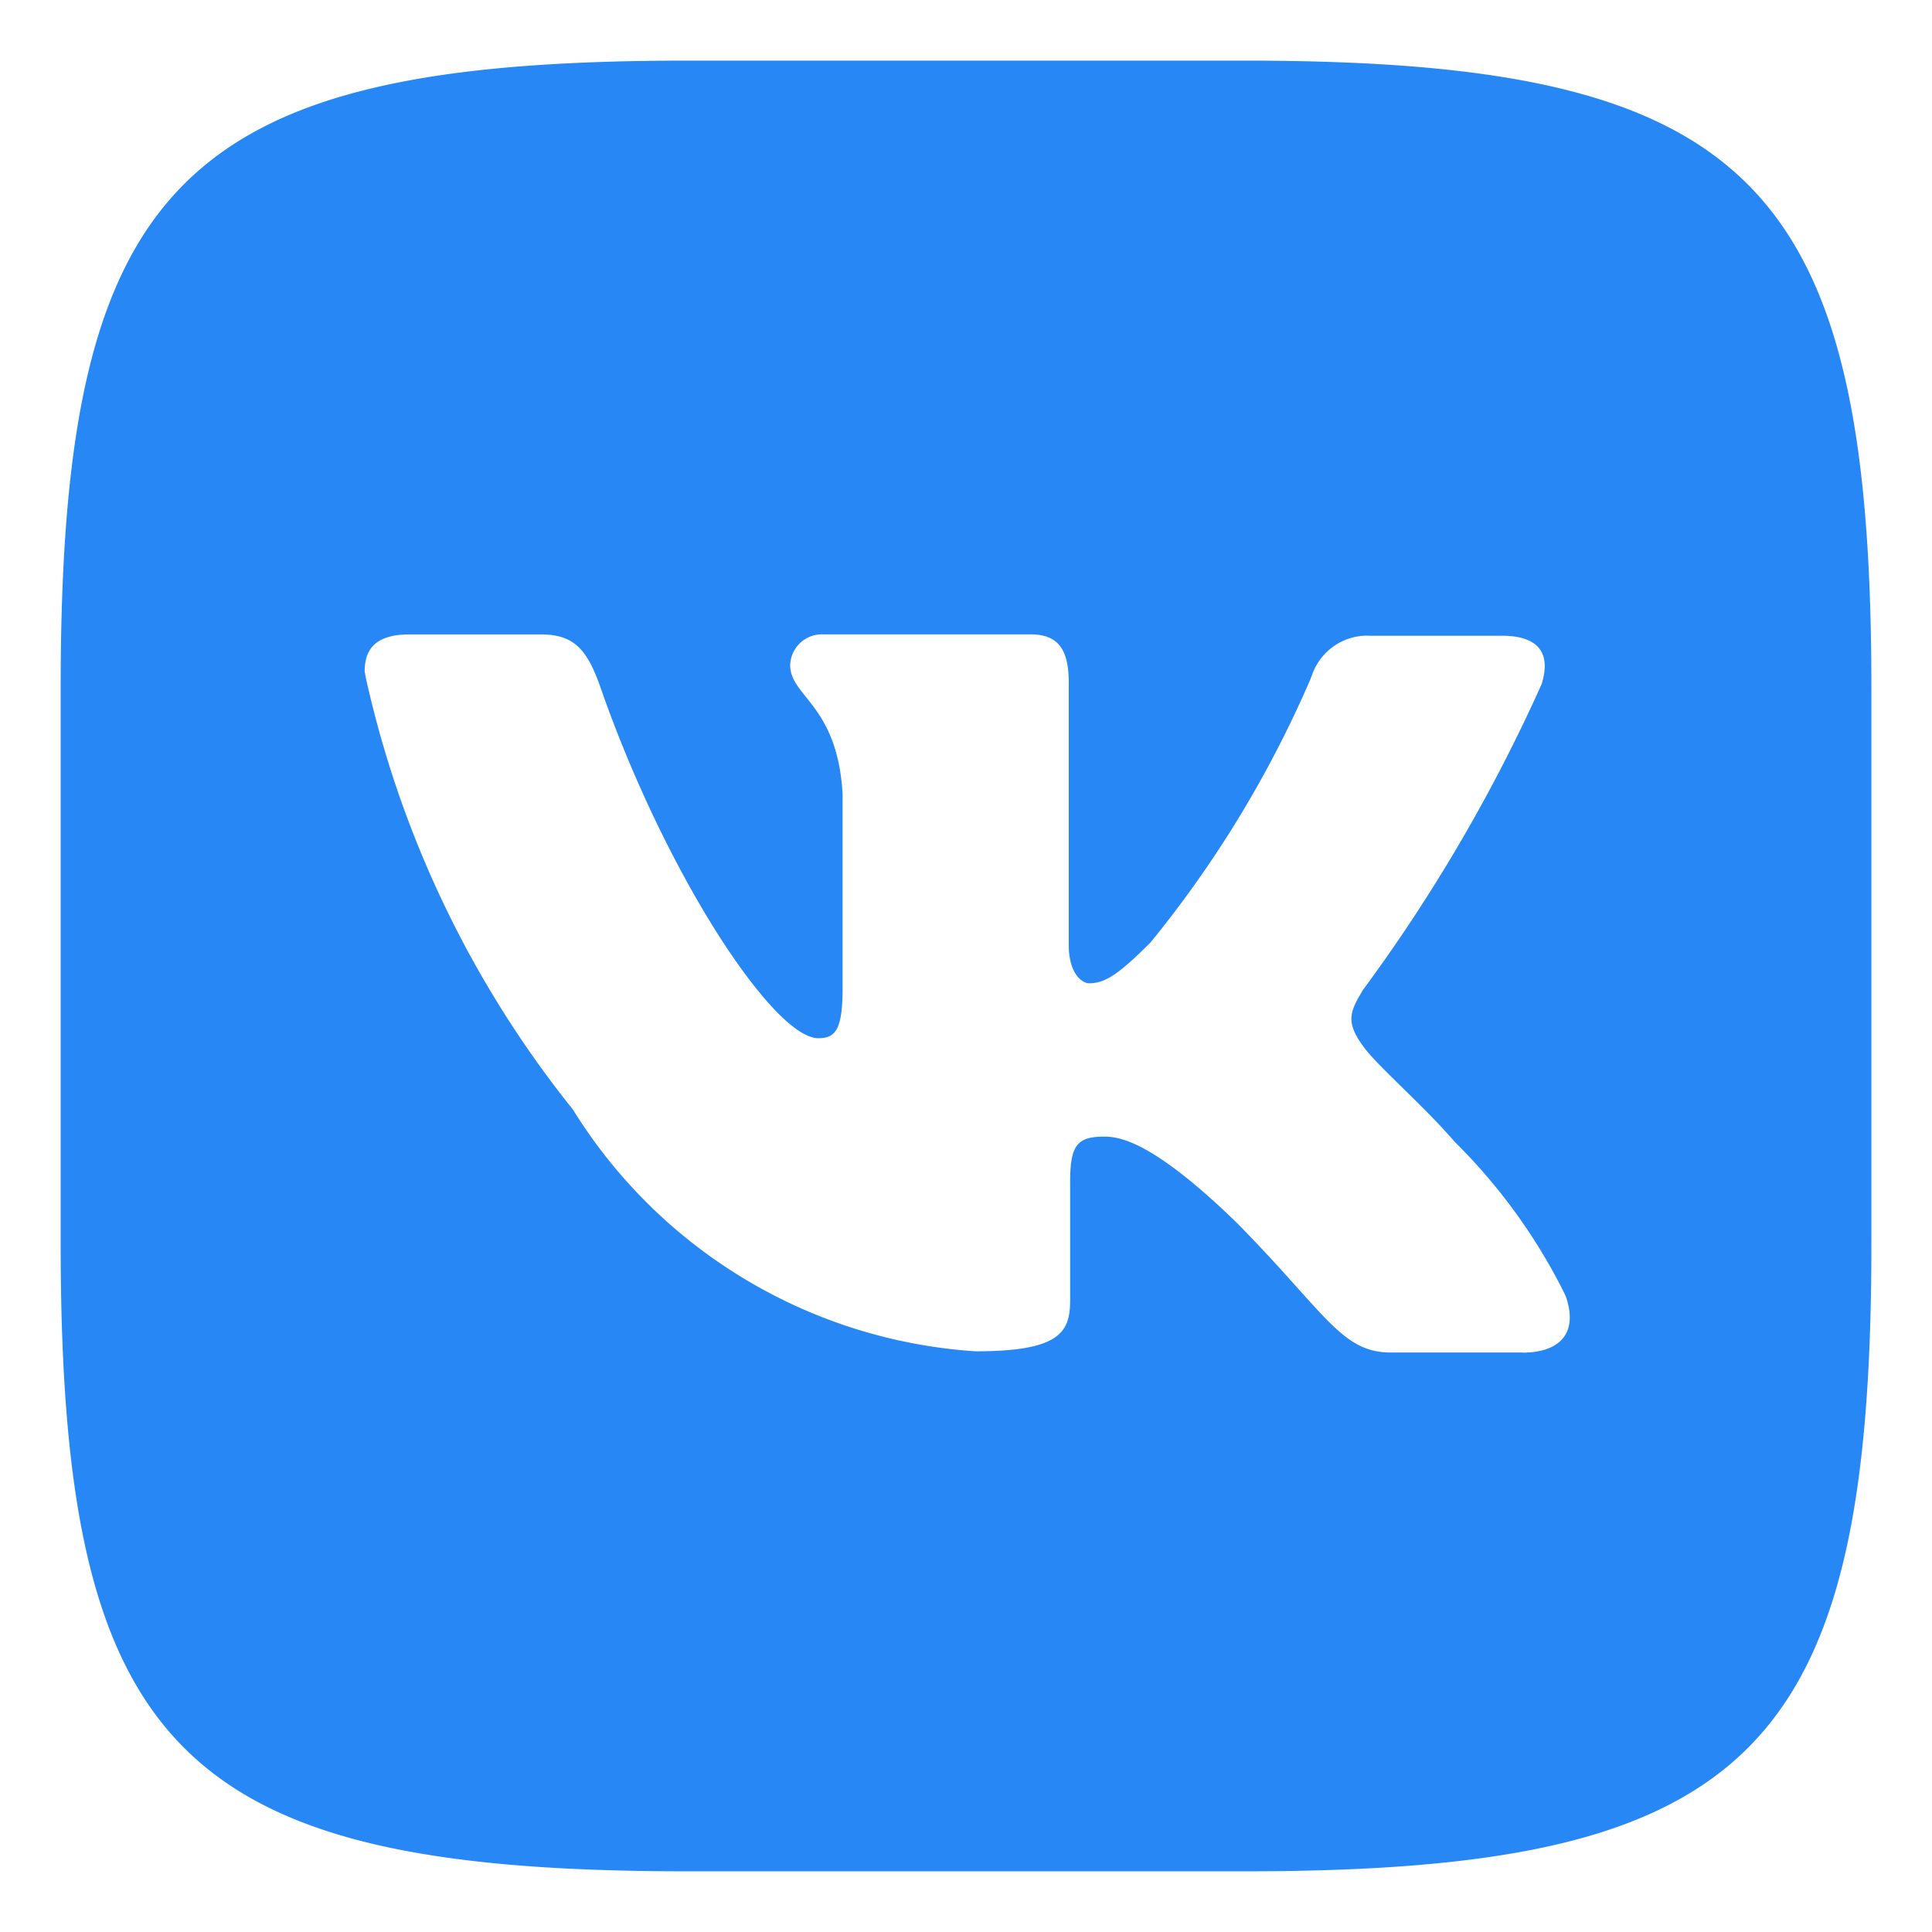 <svg fill="#2787f5" width="800" height="800" viewBox="0 0 32 32" xmlns="http://www.w3.org/2000/svg"><path d="M25.217 22.402h-2.179c-.825 0-1.08-.656-2.562-2.158-1.291-1.25-1.862-1.418-2.179-1.418-.445 0-.572.127-.572.741v1.968c0 .53-.169.847-1.566.847a8.5 8.5 0 0 1-6.646-3.966l-.021-.035a17.46 17.46 0 0 1-3.43-7.142l-.022-.117c0-.317.127-.614.741-.614H8.96c.55 0 .762.254.975.846 1.078 3.112 2.878 5.842 3.619 5.842.275 0 .402-.127.402-.825v-3.219c-.085-1.482-.868-1.608-.868-2.137a.526.526 0 0 1 .551-.508h-.001 3.429c.466 0 .635.254.635.804v4.34c0 .465.212.635.339.635.275 0 .509-.17 1.016-.677a18.454 18.454 0 0 0 2.642-4.346l.046-.12a.969.969 0 0 1 .9-.615l.056.002h-.003 2.179c.656 0 .805.337.656.804a27.487 27.487 0 0 1-2.994 5.111l.052-.074c-.232.381-.317.55 0 .975.232.317.995.973 1.503 1.566a9.456 9.456 0 0 1 1.816 2.507l.025.055c.212.612-.106.93-.72.93zM20.604 1.004h-9.207c-8.403 0-10.392 1.989-10.392 10.392v9.207c0 8.403 1.989 10.392 10.392 10.392h9.207c8.403 0 10.392-1.989 10.392-10.392v-9.207c0-8.403-2.011-10.392-10.392-10.392z"/></svg>